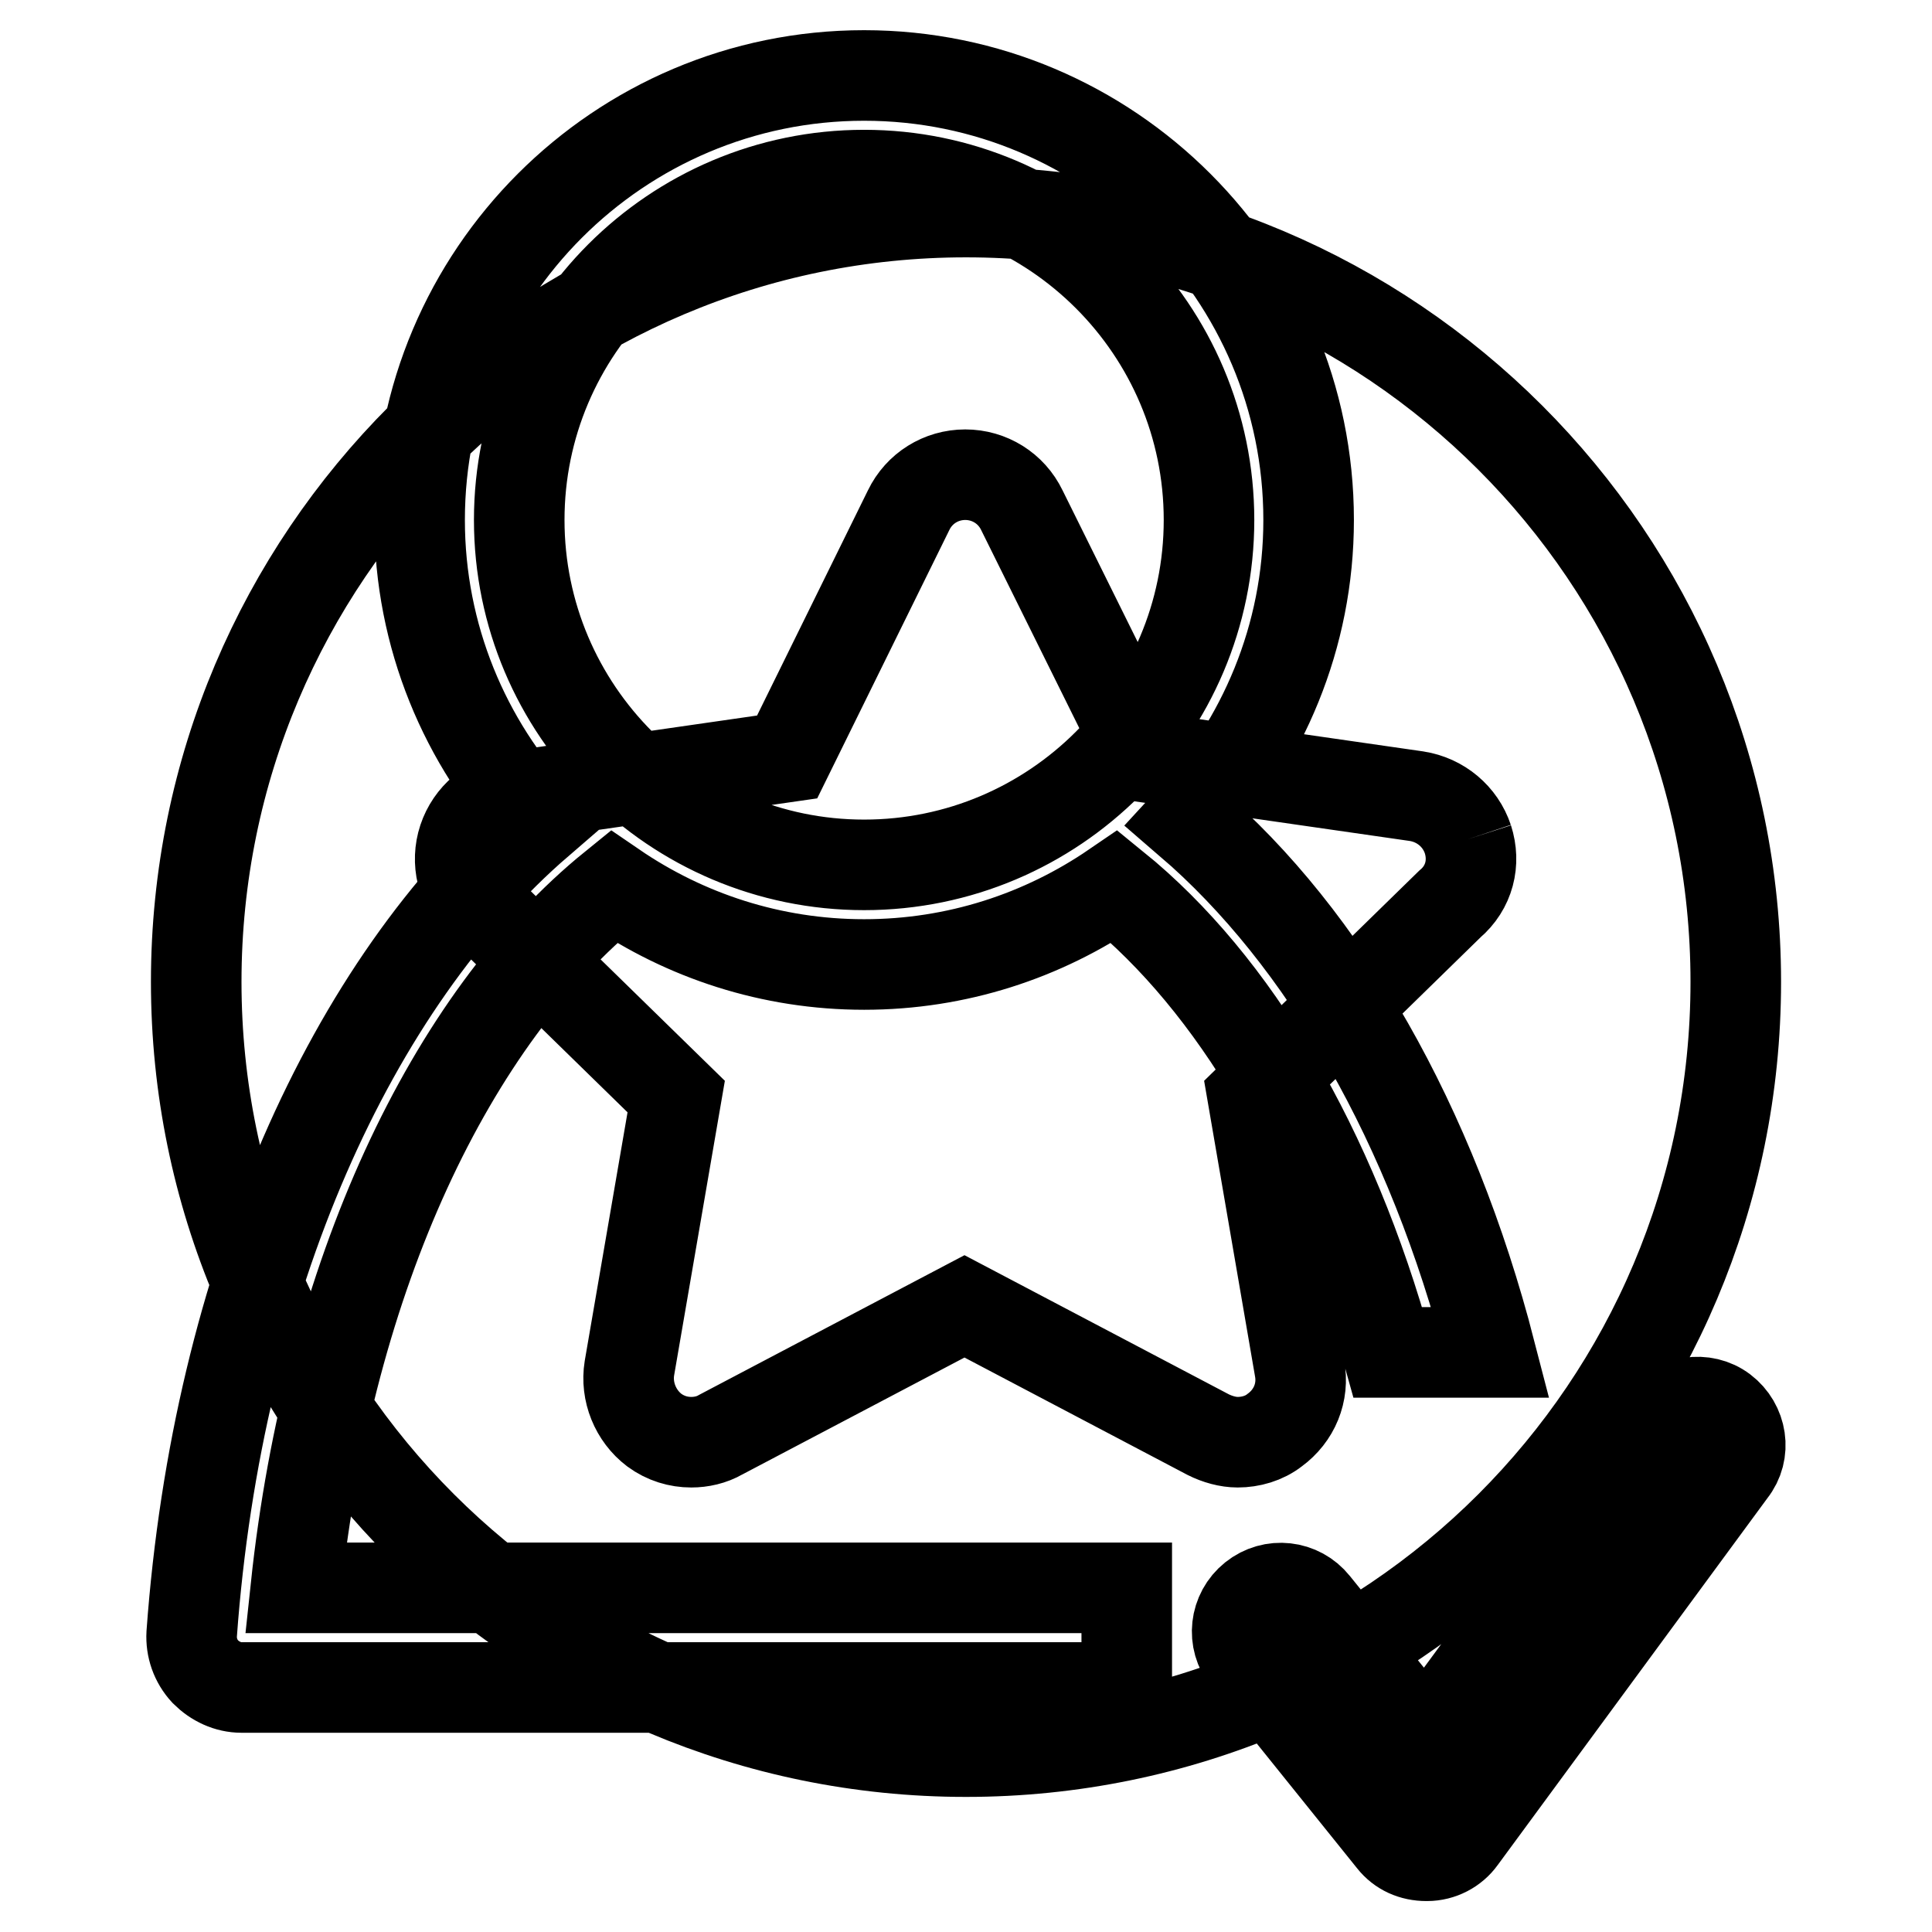 <?xml version="1.0" encoding="utf-8"?>
<!-- Svg Vector Icons : http://www.onlinewebfonts.com/icon -->
<!DOCTYPE svg PUBLIC "-//W3C//DTD SVG 1.1//EN" "http://www.w3.org/Graphics/SVG/1.1/DTD/svg11.dtd">
<svg version="1.1" xmlns="http://www.w3.org/2000/svg" xmlns:xlink="http://www.w3.org/1999/xlink" x="0px" y="0px" viewBox="0 0 256 256" enable-background="new 0 0 256 256" xml:space="preserve">
<g> <path stroke-width="12" fill-opacity="0" stroke="#000000"  d="M149.3,210.4H39.2c4.4-41.4,20.5-75.4,42.1-92.9c9.5,6.5,20.9,10.3,33.2,10.3c12.3,0,23.7-3.8,33.2-10.3 c15.9,12.9,28.7,34.6,36.2,61.7h13.6c-7.8-30.2-22-54.9-39.9-70.3c9.7-10.5,15.8-24.5,15.8-40c0-32.5-26.4-58.9-58.9-58.9 C82,10,55.6,36.4,55.6,68.9c0,15.4,6,29.5,15.8,40c-24.8,21.4-42.6,60.7-46,107.6c-0.1,1.8,0.5,3.6,1.8,5c1.3,1.3,3,2.1,4.8,2.1 h117.3L149.3,210.4L149.3,210.4z M68.8,68.9c0-25.2,20.5-45.7,45.7-45.7c25.2,0,45.7,20.5,45.7,45.7c0,25.2-20.5,45.7-45.7,45.7 C89.3,114.6,68.8,94.1,68.8,68.9z M228.3,186.9c-2.5-1.9-6.2-1.3-8,1.2l-31.4,42.7l-14.7-18.2c-2-2.5-5.6-2.9-8.1-0.9 c-2.5,2-2.9,5.6-0.9,8.1l19.3,24c1.1,1.4,2.7,2.1,4.5,2.1c0,0,0.1,0,0.1,0c1.8,0,3.5-0.9,4.5-2.3l35.8-48.7 C231.4,192.4,230.8,188.8,228.3,186.9z M230,130.1c0,56.4-45.7,102-102,102c-56.3,0-102-45.7-102-102c0-56.3,45.7-102,102-102 C184.3,28.1,230,73.8,230,130.1 M194.5,111.2c-1-3-3.6-5.2-6.8-5.7l-36.1-5.2l-16.2-32.7c-1.4-2.9-4.3-4.7-7.5-4.7 c-3.2,0-6.1,1.8-7.5,4.7l-16.1,32.7l-36.1,5.2c-3.2,0.5-5.8,2.7-6.8,5.7c-1,3-0.2,6.4,2.1,8.6l26.1,25.5l-6.2,36 c-0.5,3.1,0.8,6.3,3.3,8.2c1.5,1.1,3.2,1.6,4.9,1.6c1.3,0,2.7-0.3,3.9-1l32.3-17l32.3,17c1.2,0.6,2.6,1,3.9,1 c1.7,0,3.5-0.5,4.9-1.6c2.6-1.9,3.9-5,3.3-8.2l-6.2-36l26.1-25.5C194.7,117.6,195.5,114.3,194.5,111.2"/></g>
</svg>
